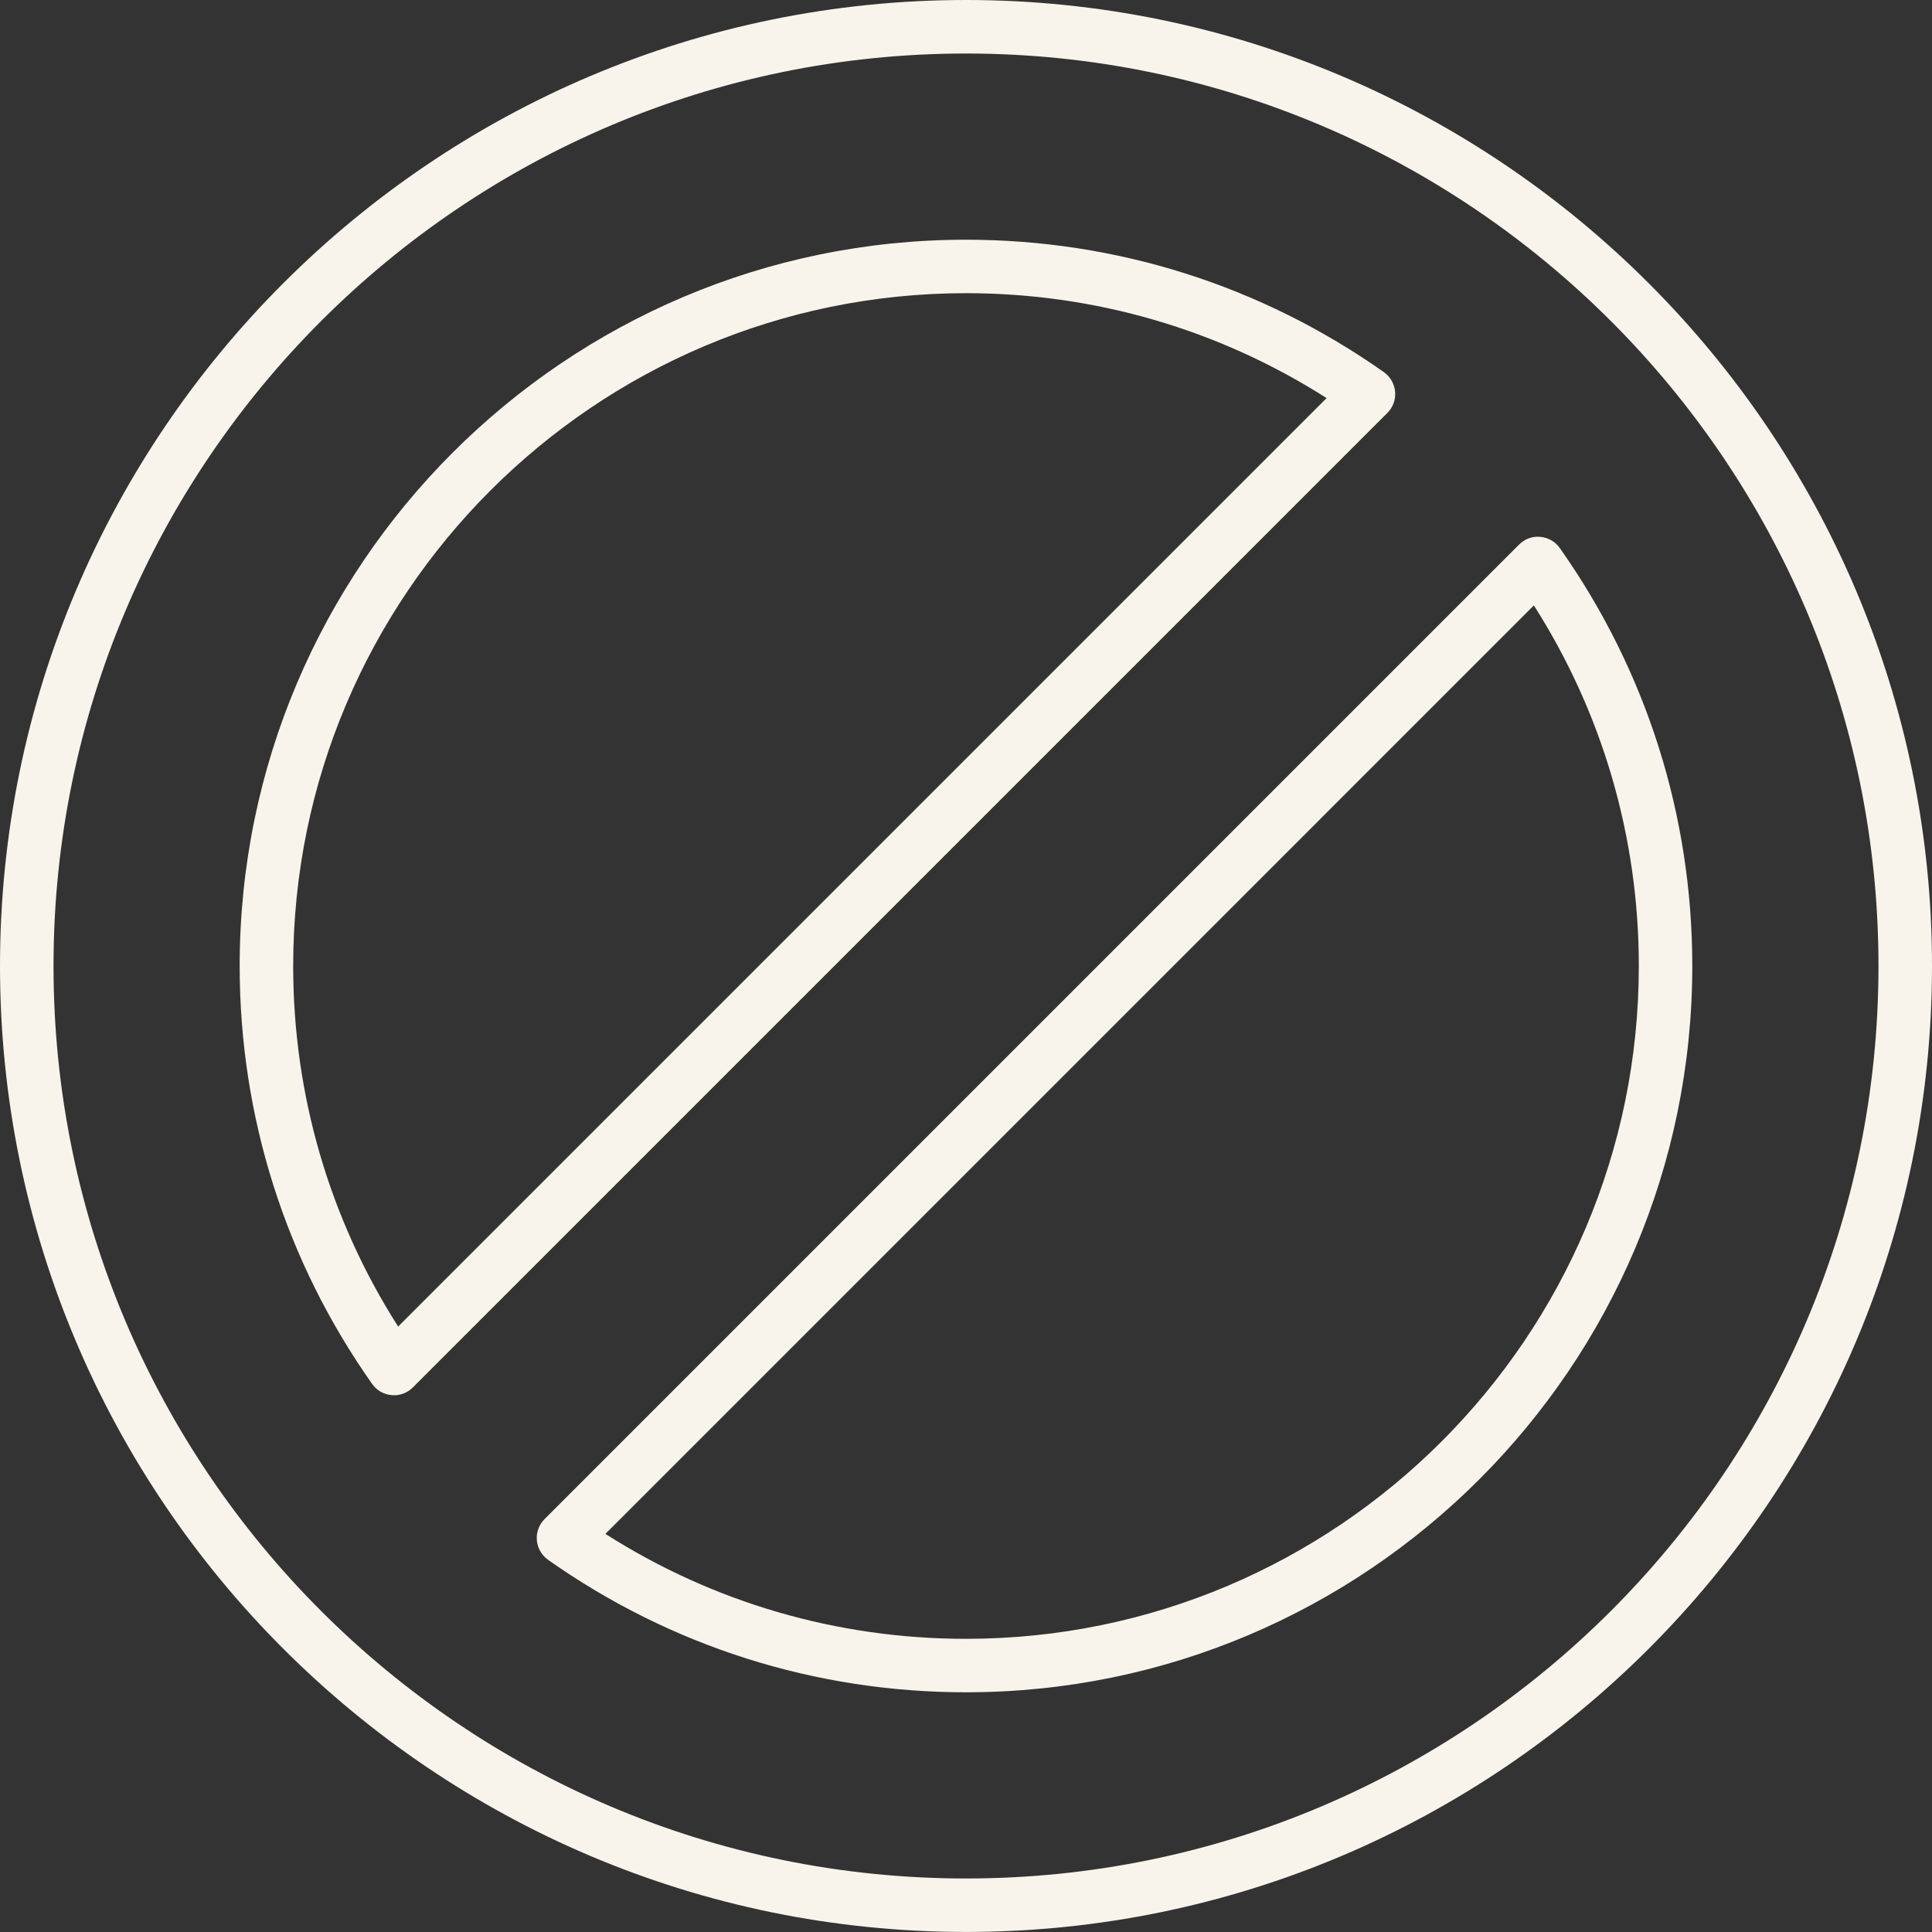 <?xml version="1.0" encoding="UTF-8"?> <svg xmlns="http://www.w3.org/2000/svg" width="40" height="40" viewBox="0 0 40 40" fill="none"><rect x="0" y="0" width="40" height="40" fill="#333333" stroke="none"/><g clip-path="url(#clip0_0_799)"><path d="M20 39.999C8.972 39.999 0 31.028 0 20C0 8.972 8.972 0 20 0C31.028 0 40 8.972 40 20C40 31.028 31.028 39.999 20 39.999ZM20 1.108C9.582 1.108 1.108 9.582 1.108 20C1.108 30.418 9.582 38.892 20 38.892C30.418 38.892 38.892 30.417 38.892 20C38.892 9.583 30.418 1.108 20 1.108ZM20 35.037C16.884 35.037 13.892 34.089 11.348 32.295C11.214 32.201 11.129 32.052 11.115 31.89C11.1 31.727 11.159 31.566 11.275 31.451L31.451 11.275C31.566 11.159 31.724 11.098 31.89 11.115C32.052 11.129 32.201 11.213 32.295 11.348C34.089 13.892 35.037 16.884 35.037 20C35.037 28.292 28.292 35.037 20 35.037ZM12.535 31.758C14.767 33.18 17.335 33.93 20 33.93C27.681 33.93 33.93 27.681 33.93 20C33.93 17.335 33.18 14.768 31.757 12.534L12.534 31.758H12.535ZM8.157 28.887C8.141 28.887 8.126 28.887 8.109 28.885C7.947 28.871 7.798 28.787 7.704 28.652C5.91 26.108 4.962 23.116 4.962 20C4.962 11.708 11.708 4.963 19.999 4.963C23.115 4.963 26.107 5.911 28.652 7.705C28.785 7.799 28.87 7.948 28.884 8.11C28.899 8.273 28.84 8.434 28.724 8.549L8.548 28.725C8.444 28.829 8.303 28.888 8.156 28.888L8.157 28.887ZM20 6.07C12.319 6.07 6.07 12.319 6.07 20C6.07 22.665 6.82 25.232 8.243 27.465L27.466 8.242C25.232 6.819 22.665 6.07 20 6.07Z" fill="#F8F4EB"></path></g><defs><clipPath id="clip0_0_799"><rect width="40" height="39.999" fill="white"></rect></clipPath></defs></svg> 